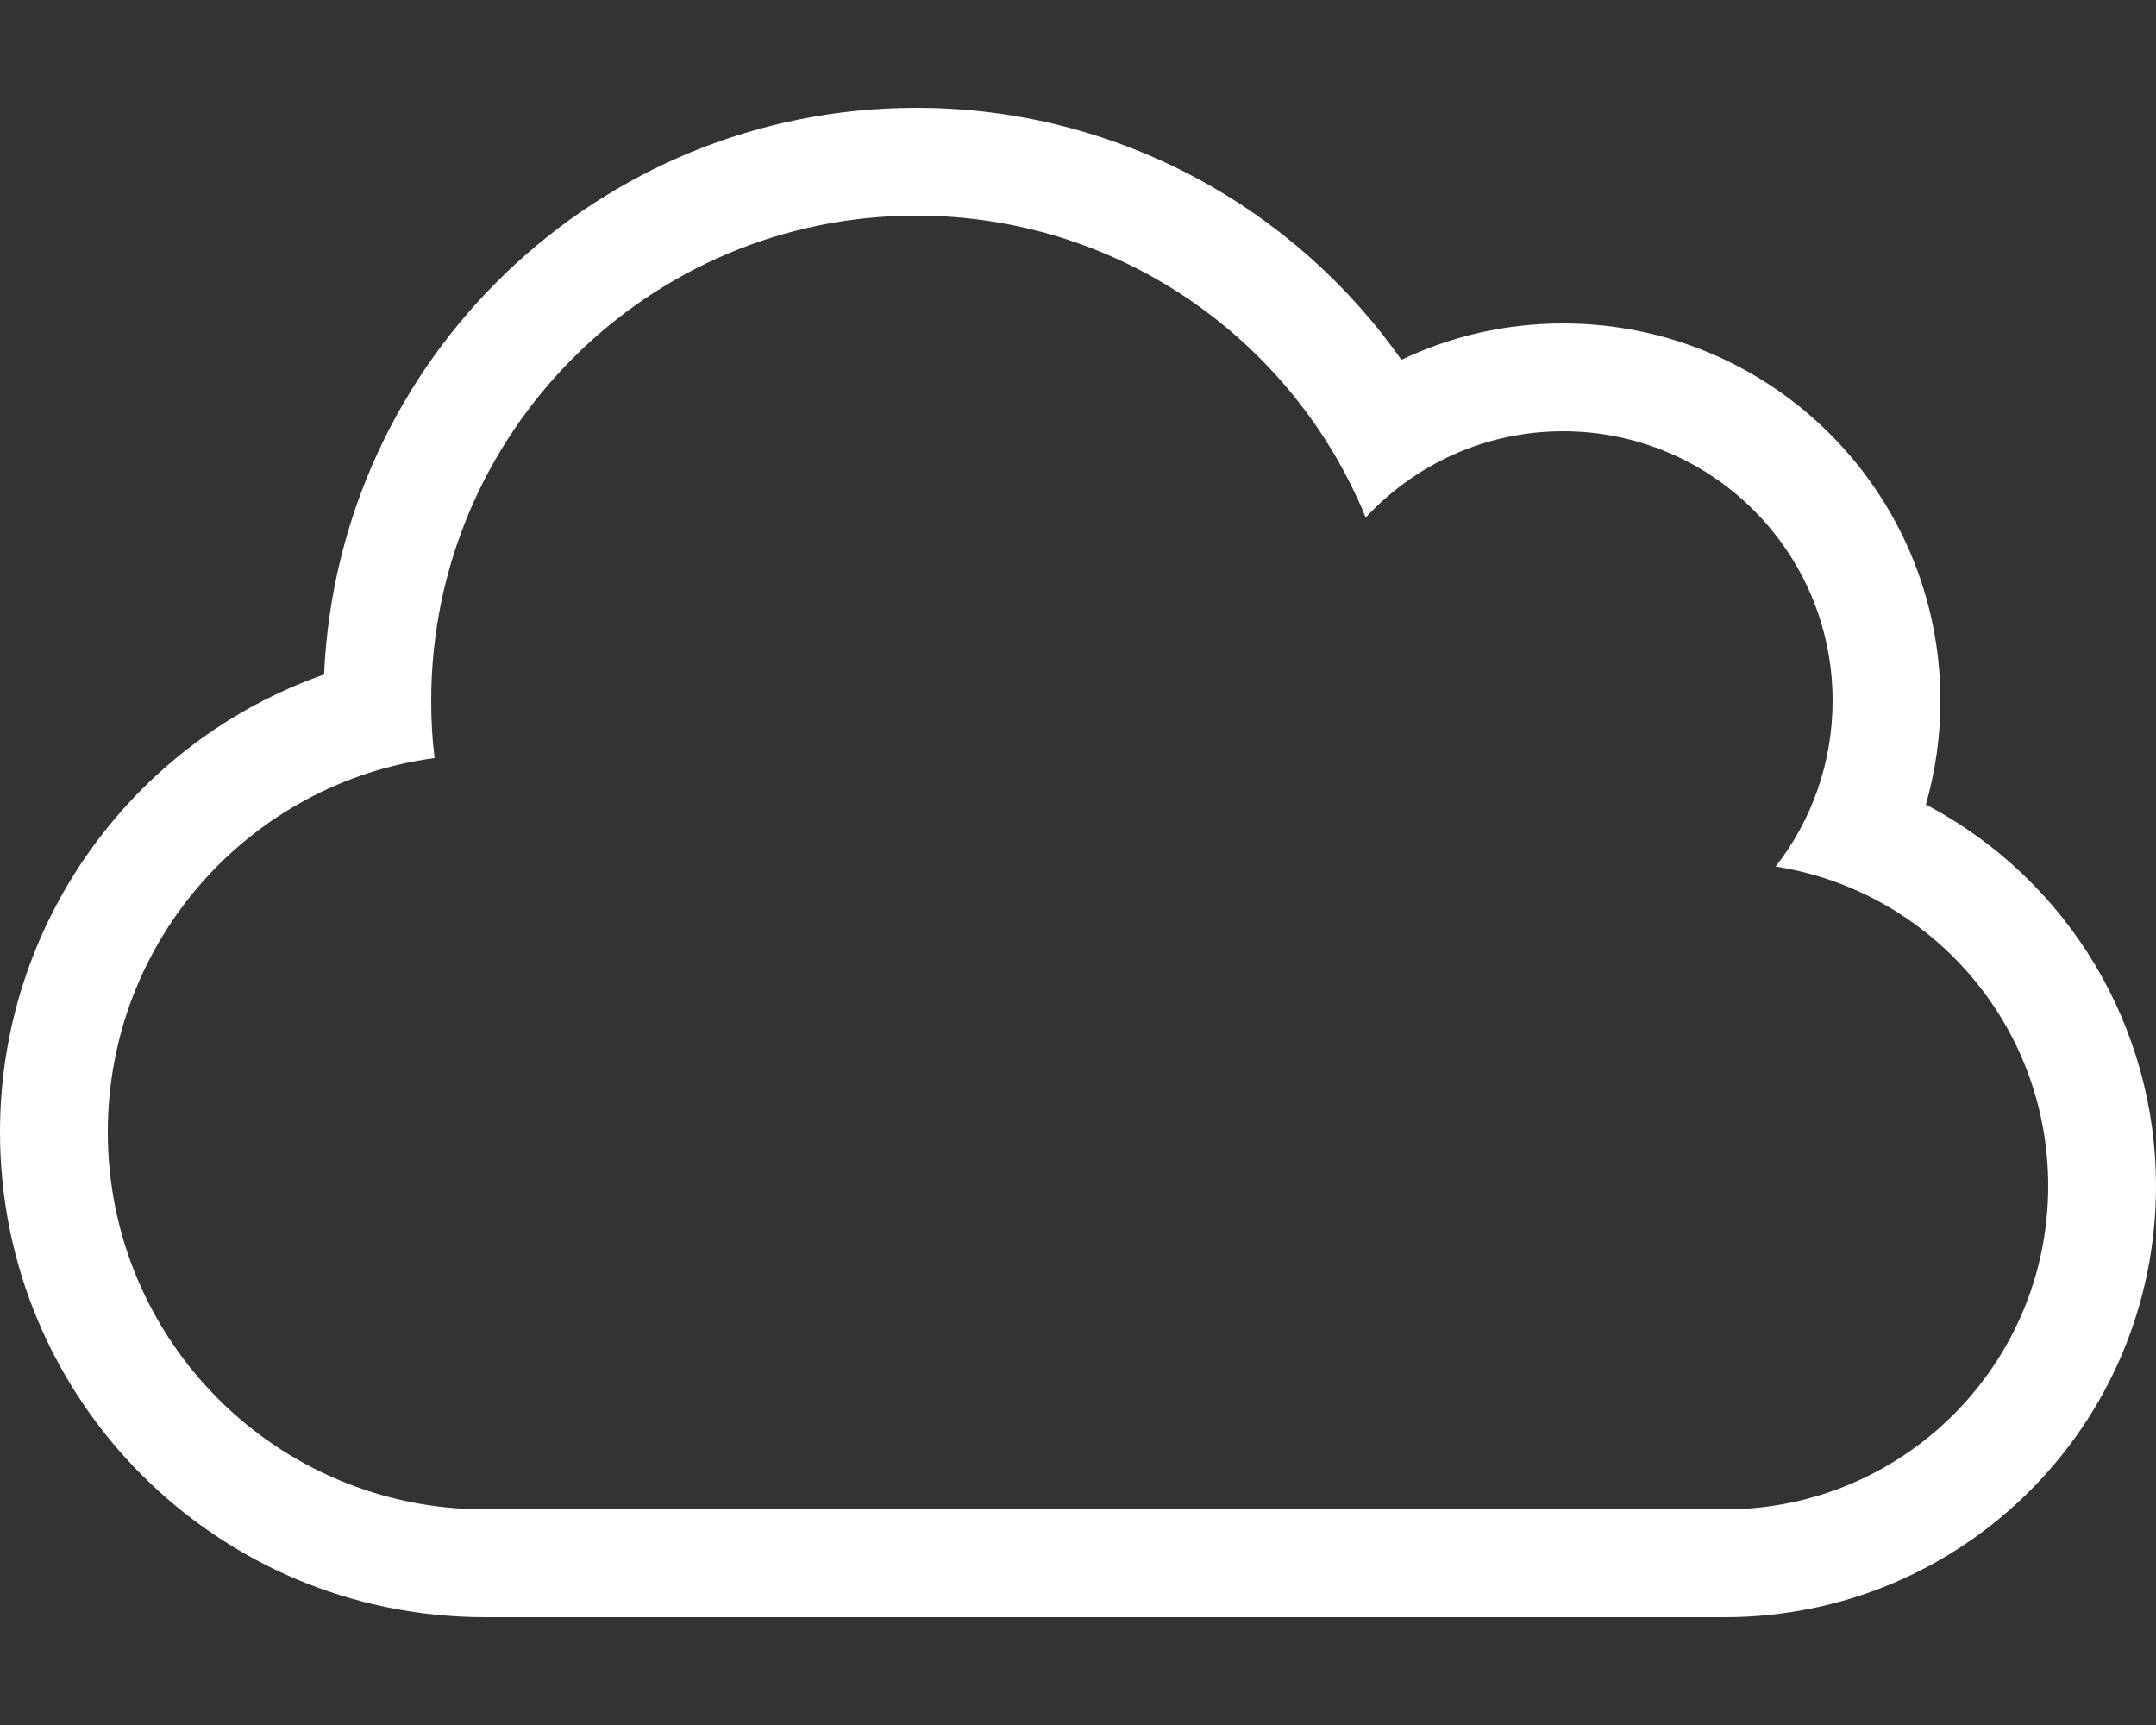<?xml version="1.0" encoding="iso-8859-1"?>
<!-- Generator: Adobe Illustrator 23.0.3, SVG Export Plug-In . SVG Version: 6.00 Build 0)  -->
<svg version="1.1" id="Layer_1" xmlns="http://www.w3.org/2000/svg" xmlns:xlink="http://www.w3.org/1999/xlink" x="0px" y="0px"
	 viewBox="0 0 640 512" style="enable-background:new 0 0 640 512;" xml:space="preserve">
<rect x="0" y="0" width="640" height="512" fill="#333333" stroke="none"/>
<style type="text/css">
	.st0{fill:#FFFFFF;}
</style>
<path class="st0" d="M571.7,238.8c2.8-9.9,4.3-20.2,4.3-30.8c0-61.9-50.1-112-112-112c-16.7,0-32.9,3.6-48,10.8
	C384.4,61.8,331.7,32,272,32c-94.4,0-171.7,74.5-175.8,168.2C39.2,220.2,0,274.3,0,336c0,79.6,64.4,144,144,144h368
	c70.7,0,128-57.2,128-128C640,305,614.2,261.2,571.7,238.8z M512,448H144c-61.9,0-112-50.1-112-112c0-56.8,42.2-103.7,97-111
	c-0.7-5.6-1-11.3-1-17c0-79.5,64.5-144,144-144c60.3,0,111.9,37,133.4,89.6C420,137.9,440.8,128,464,128c44.2,0,80,35.8,80,80
	c0,18.5-6.3,35.6-16.9,49.2C573,264.4,608,304.1,608,352C608,405,565,448,512,448z"/>
</svg>
